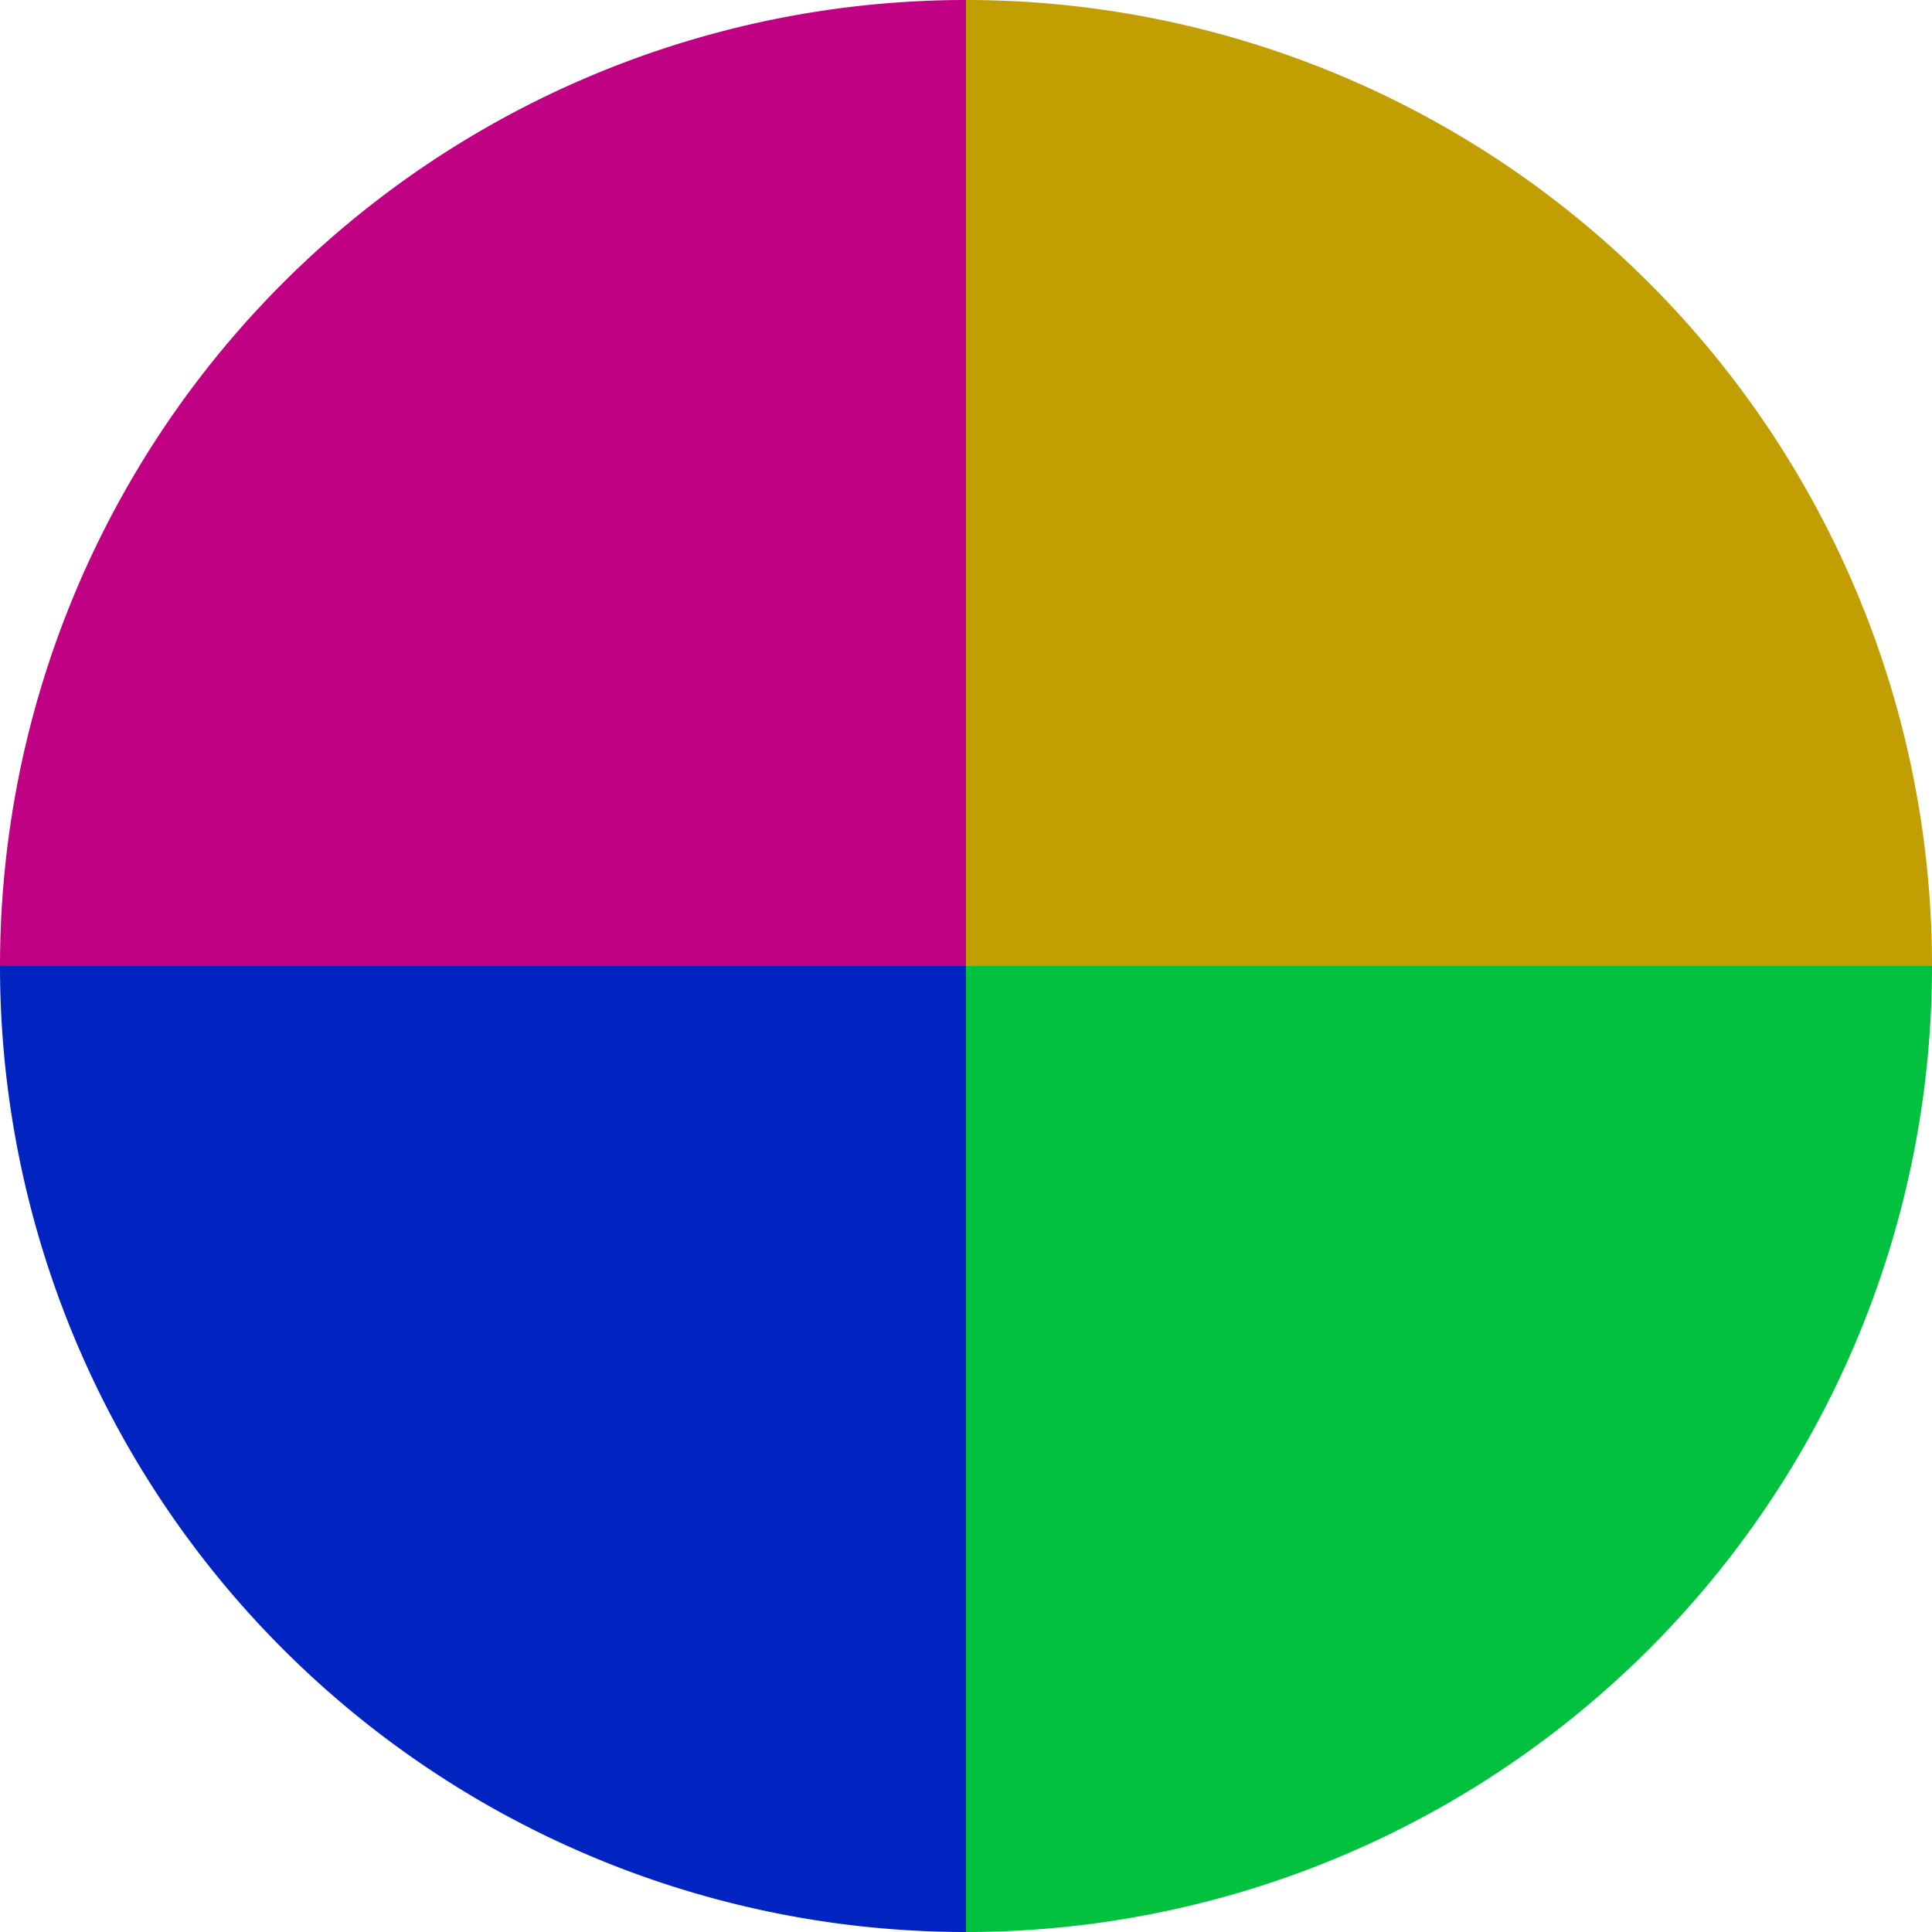 <?xml version="1.0" standalone="no"?>
<svg width="500" height="500" viewBox="-1 -1 2 2" xmlns="http://www.w3.org/2000/svg">
        <path d="M 0 -1 
             A 1,1 0 0,1 1 0             L 0,0
             z" fill="#c19e01" />
            <path d="M 1 0 
             A 1,1 0 0,1 0 1             L 0,0
             z" fill="#01c13e" />
            <path d="M 0 1 
             A 1,1 0 0,1 -1 0             L 0,0
             z" fill="#0124c1" />
            <path d="M -1 0 
             A 1,1 0 0,1 -0 -1             L 0,0
             z" fill="#c10184" />
    </svg>
